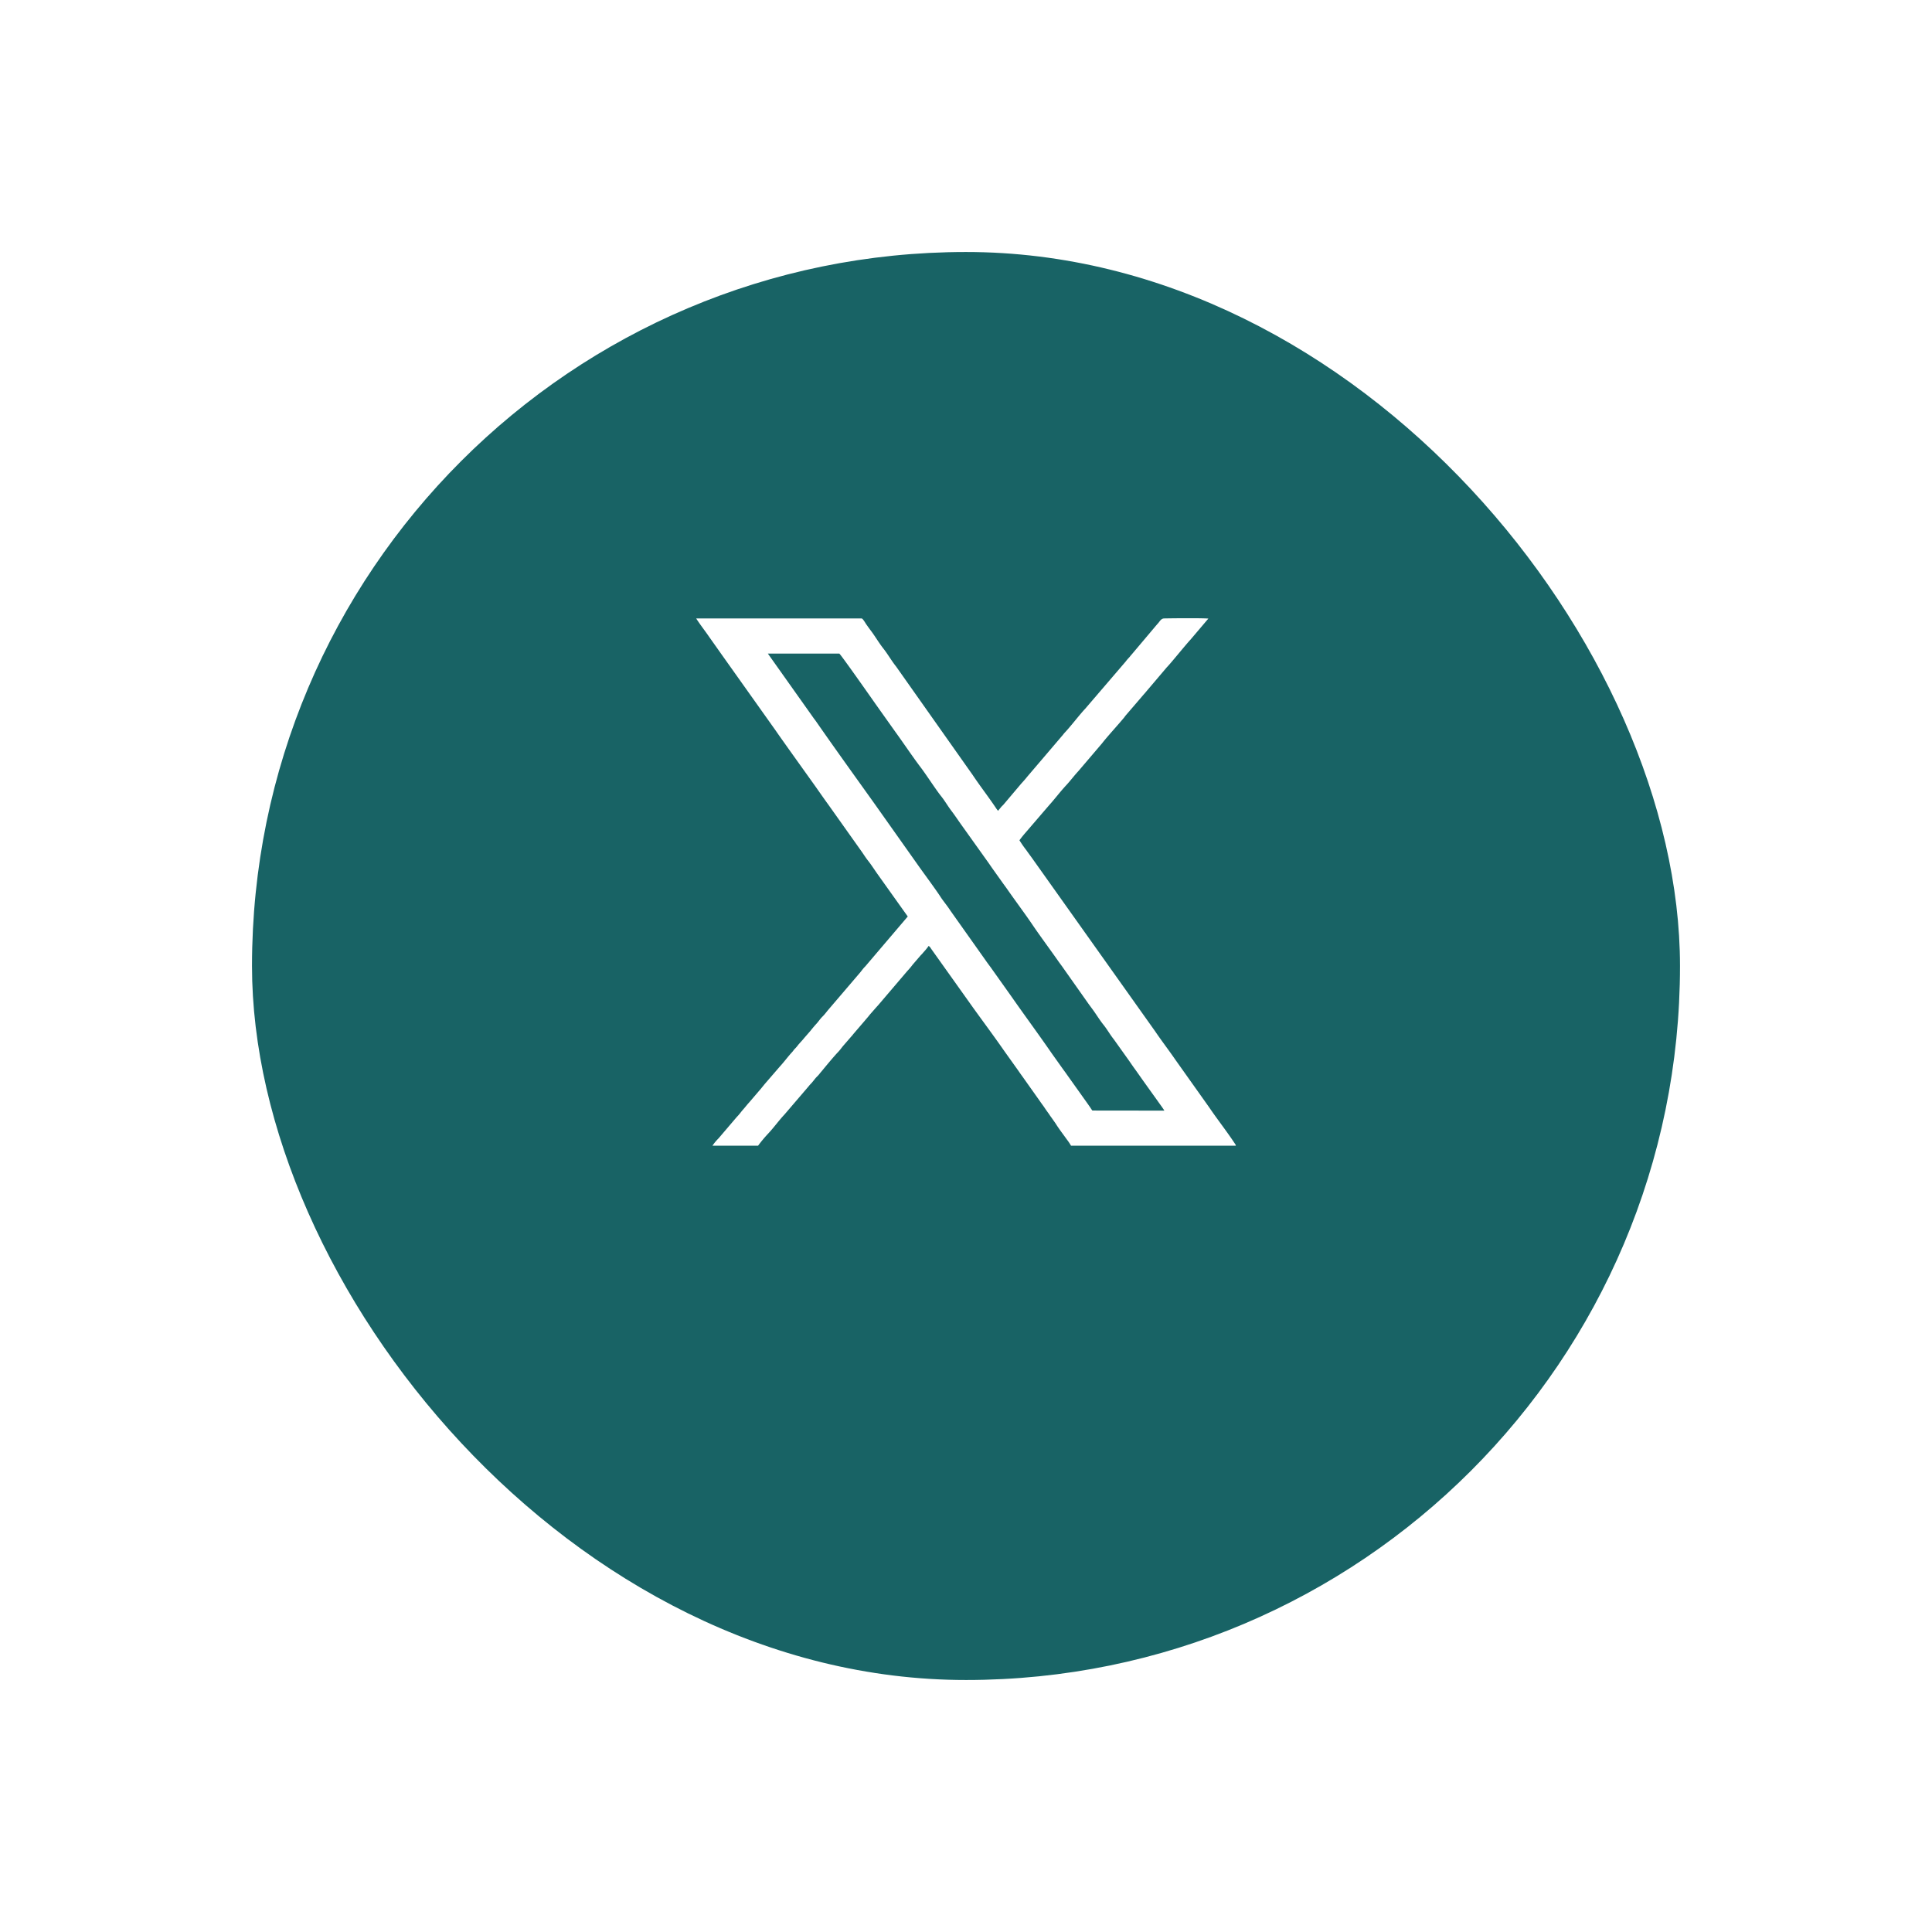 <svg xmlns="http://www.w3.org/2000/svg" xmlns:xlink="http://www.w3.org/1999/xlink" width="69" height="69" viewBox="0 0 69 69">
  <defs>
    <filter id="Area_SIZE:MEDIUM_STATE:DEFAULT_STYLE:STYLE3_" x="0" y="0" width="69" height="69" filterUnits="userSpaceOnUse">
      <feOffset dy="3" input="SourceAlpha"/>
      <feGaussianBlur stdDeviation="3" result="blur"/>
      <feFlood/>
      <feComposite operator="in" in2="blur"/>
      <feComposite in="SourceGraphic"/>
    </filter>
    <clipPath id="clip-path">
      <rect id="Rettangolo_21445" data-name="Rettangolo 21445" width="19.271" height="18.838" fill="none"/>
    </clipPath>
  </defs>
  <g id="Raggruppa_1652" data-name="Raggruppa 1652" transform="translate(-7063 -10313)">
    <g id="Raggruppa_1574" data-name="Raggruppa 1574">
      <g transform="matrix(1, 0, 0, 1, 7063, 10313)" filter="url(#Area_SIZE:MEDIUM_STATE:DEFAULT_STYLE:STYLE3_)">
        <rect id="Area_SIZE:MEDIUM_STATE:DEFAULT_STYLE:STYLE3_2" data-name="Area [SIZE:MEDIUM][STATE:DEFAULT][STYLE:STYLE3]" width="51" height="51" rx="25.5" transform="translate(9 6)" fill="#186365"/>
      </g>
      <g id="Raggruppa_1653" data-name="Raggruppa 1653" transform="translate(7087.864 10335.08)">
        <g id="Raggruppa_1653-2" data-name="Raggruppa 1653" transform="translate(0 0)" clip-path="url(#clip-path)">
          <path id="Tracciato_39323" data-name="Tracciato 39323" d="M14.148,17.582c-.034-.045-.054-.081-.089-.131l-.091-.13L13.241,16.3c-.059-.086-.124-.171-.184-.256l-.361-.507c-.464-.673-.972-1.36-1.446-2.039l-.727-1.023c-.065-.089-.125-.167-.185-.255L9.075,10.438c-.111-.175-.25-.332-.361-.506-.137-.213-.553-.779-.727-1.022L6.352,6.6c-.673-.942-1.413-1.968-2.076-2.923-.03-.043-.063-.082-.093-.126L2.56,1.263H5.111c.038.008,1.148,1.59,1.285,1.786l.727,1.023c.287.395.624.9.9,1.261.194.256.55.807.726,1.024.131.163.234.347.364.518s.238.337.361.508l.912,1.277c.064.088.112.16.176.252l.361.507c.059.083.123.168.184.255.294.423.63.87.909,1.282s.619.866.909,1.281c.056.081.122.165.179.248l.9,1.275c.062.086.123.166.186.254.119.166.229.348.359.509s.234.352.366.516l.545.764c.062.09.115.168.181.26.127.174.24.339.361.508l.637.89c.024.036.06.085.081.124Zm-6.592-6.93L6.037,12.436c-.084.08-.144.178-.22.261l-1.085,1.27c-.081.094-.137.177-.222.26s-.14.174-.214.254-.146.167-.221.261l-.218.25c-.07.089-.145.162-.218.25a1.129,1.129,0,0,1-.108.127c-.05.048-.064.083-.107.128-.153.166-.284.348-.436.513l-.549.635c-.037.049-.073.088-.111.138l-.438.512c-.078.084-.138.166-.216.253s-.131.172-.221.26L.8,18.574a1.781,1.781,0,0,0-.22.265H2.209a4.918,4.918,0,0,1,.376-.449c.2-.215.369-.455.57-.668l.856-1c.034-.041.063-.077.1-.112.072-.08.12-.151.188-.225a.99.99,0,0,0,.1-.107c.032-.044.059-.071.094-.114.13-.159.429-.52.571-.667.074-.077.124-.152.187-.227l.288-.332c.045-.047.058-.071.094-.112l.382-.445c.066-.08.127-.145.188-.226l.193-.22c.03-.034.063-.071.1-.111l1.046-1.227a2.5,2.5,0,0,0,.189-.225l.287-.333a1.147,1.147,0,0,0,.1-.11,2.142,2.142,0,0,0,.185-.227.316.316,0,0,1,.086.1l1.507,2.116c.373.518.753,1.027,1.118,1.553l.482.675c.052.075.1.146.154.218l.634.895c.052.078.108.147.16.226s.1.144.16.227a1.268,1.268,0,0,0,.079.114l.153.218c.114.185.268.384.4.569a1.991,1.991,0,0,1,.153.228h5.9c-.3-.468-.654-.909-.964-1.367l-1.207-1.7c-.237-.345-.493-.676-.727-1.022l-4.36-6.135c-.079-.113-.162-.22-.242-.336a3.8,3.8,0,0,1-.244-.351c.122-.173.277-.337.413-.5l.637-.741c.222-.246.409-.5.635-.741.154-.169.267-.324.42-.489l.843-.989c.193-.25.566-.652.787-.92.022-.026.032-.046.054-.072l.636-.741c.043-.048.064-.071.1-.116l.74-.872c.121-.117.657-.785.845-.987l.636-.749C18.092-.009,17.051,0,16.721.007c-.13,0-.165.119-.251.2L15.548,1.3c-.045.048-.052.068-.1.117a1.255,1.255,0,0,0-.107.127L13.889,3.237c-.185.193-.518.63-.724.846-.042.044-.055.071-.1.12L11.822,5.66c-.068.087-.131.156-.211.244l-.619.732c-.032.042-.073.071-.106.113l-.106.129c-.025-.034-.05-.061-.074-.1-.268-.4-.564-.779-.831-1.179L7.141,1.726c-.17-.213-.291-.434-.457-.645S6.387.638,6.23.433C6.174.359,6.133.3,6.074.217,6.042.172,5.959.019,5.91.008H0C.145.235.314.447.468.672l.354.5c.039.055.078.112.12.17L2.831,4c.154.224.318.451.473.671l.947,1.325c.161.228.306.438.474.669L5.9,8.32c.076.106.151.229.233.332.13.164.231.329.354.5Z" transform="translate(0 0)" fill="#fff" fill-rule="evenodd"/>
        </g>
      </g>
    </g>
  </g>
</svg>
